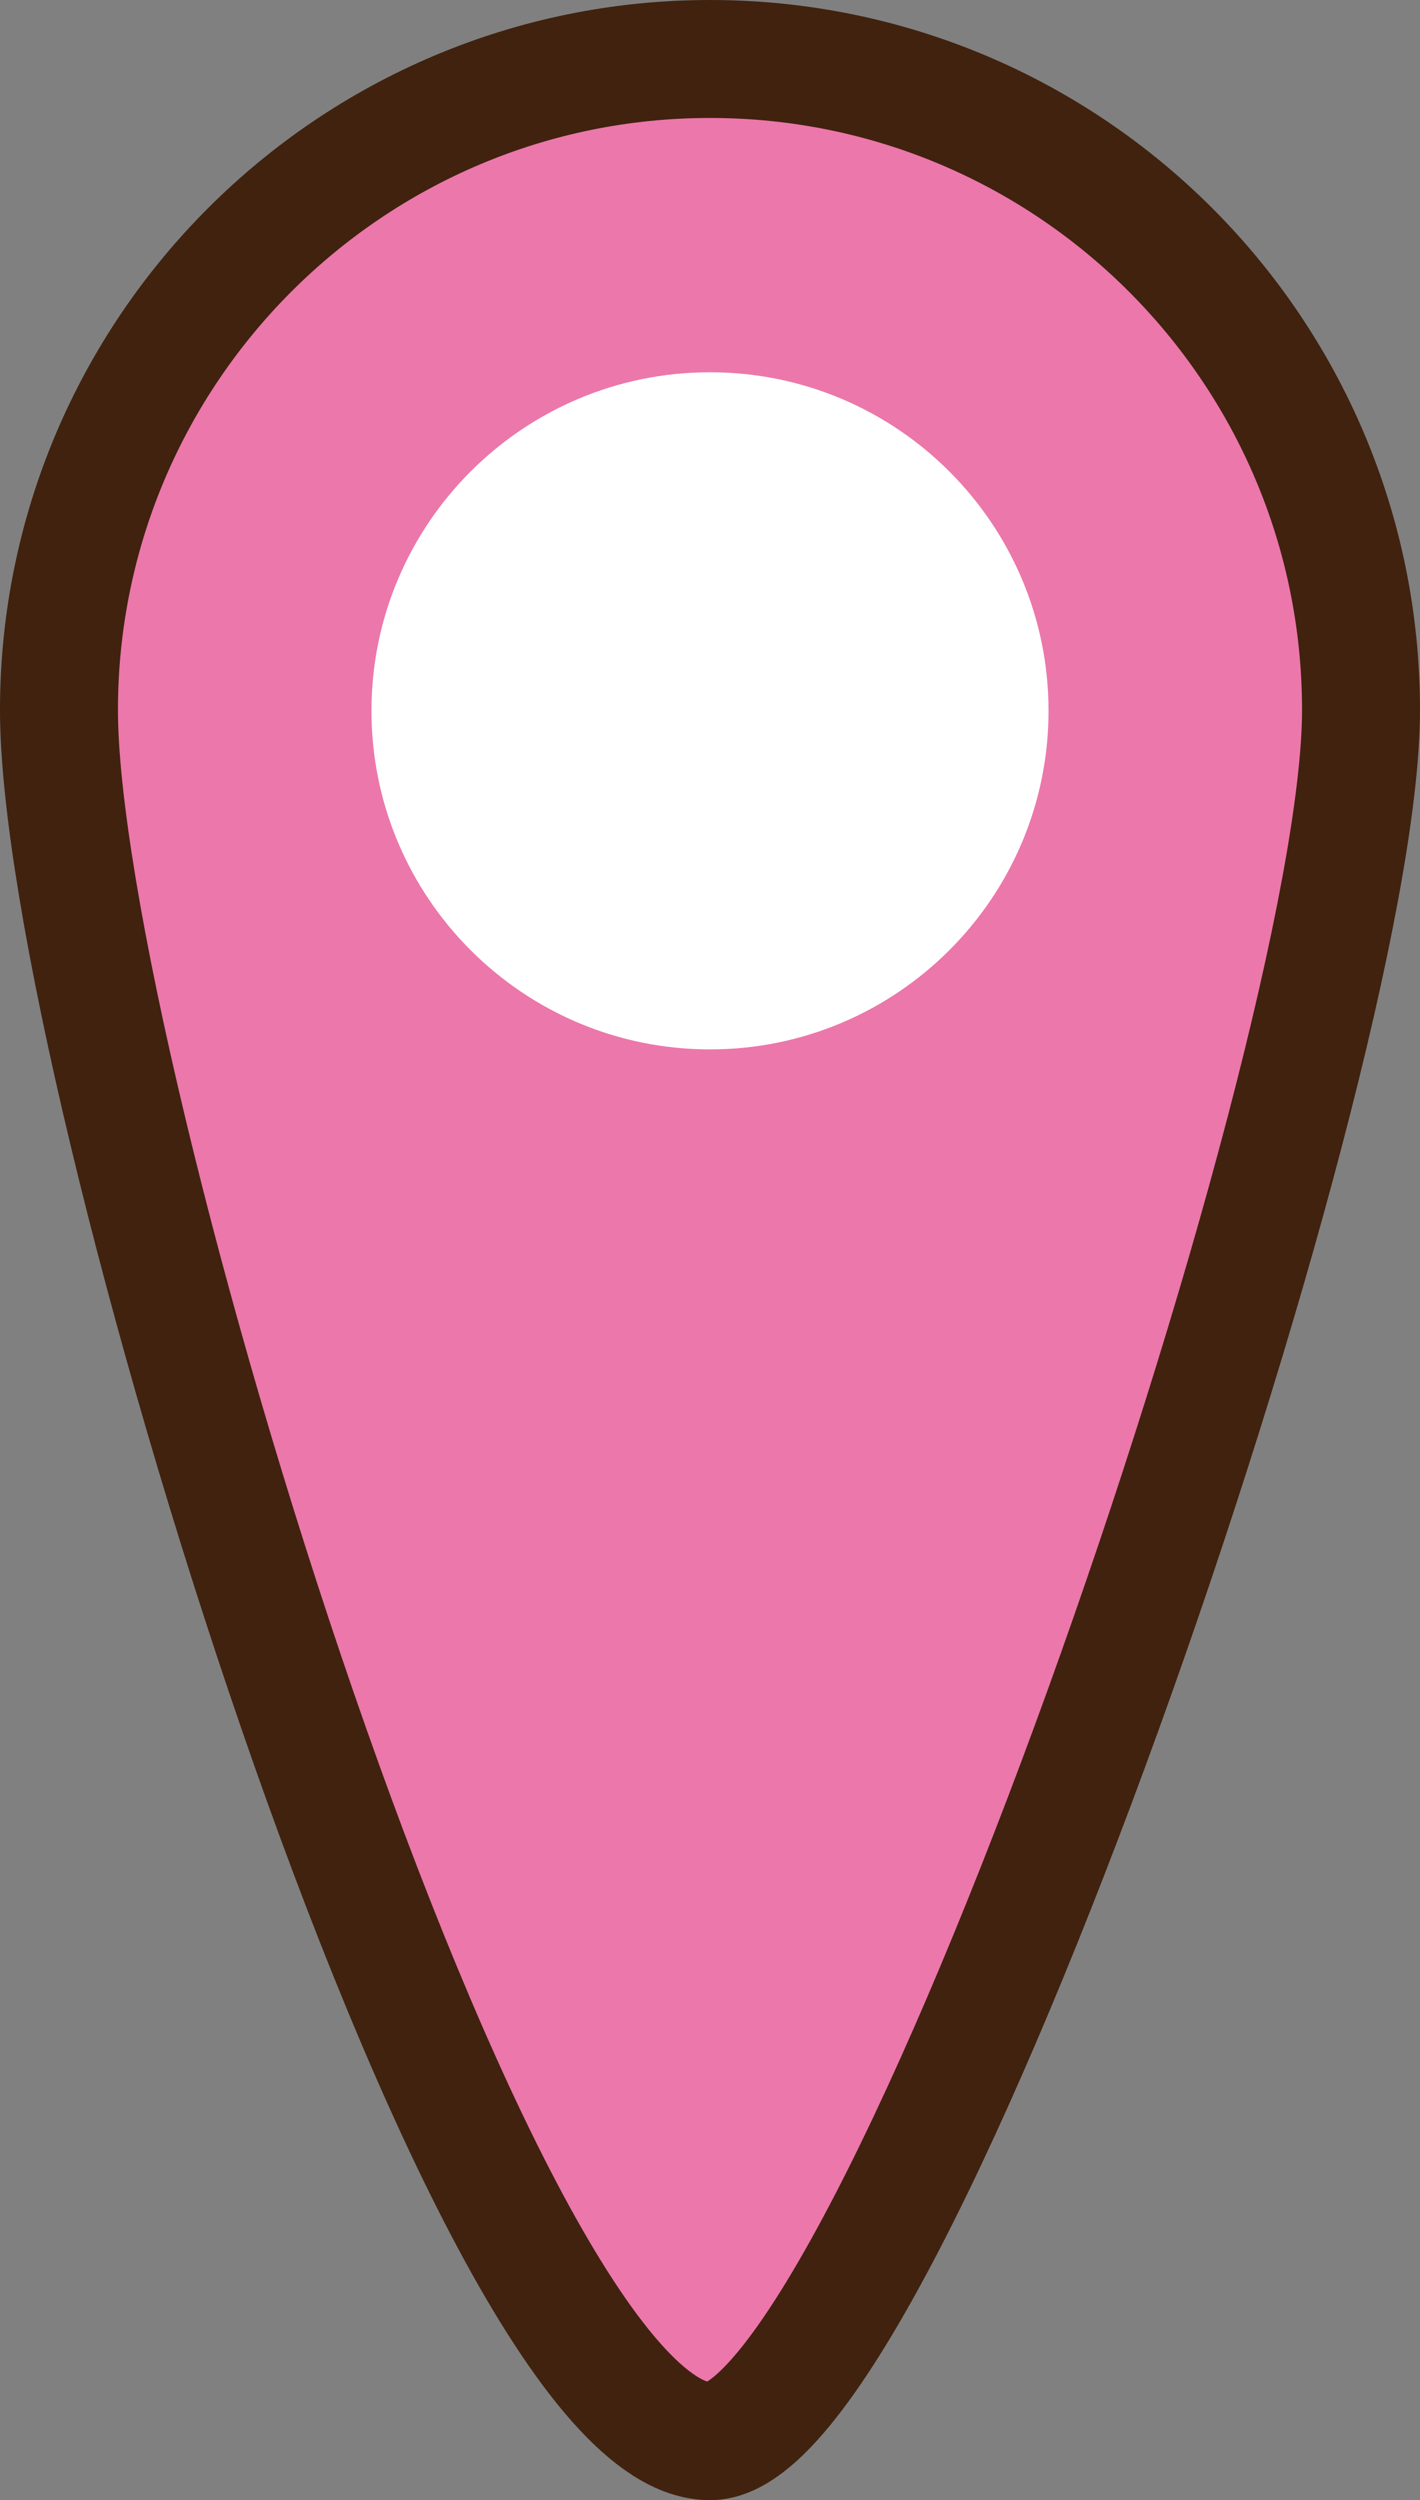 <?xml version="1.0" encoding="UTF-8"?>
<svg id="_レイヤー_2" data-name="レイヤー 2" xmlns="http://www.w3.org/2000/svg" viewBox="0 0 18.54 32.64">
  <rect x="0" y="0" width="18.54" height="32.64" fill="#808080" stroke="none"/>
  <defs>
    <style>
      .cls-1 {
        fill: #ec77aa;
        stroke: #40220f;
        stroke-miterlimit: 10;
        stroke-width: 1.54px;
      }

      .cls-2 {
        fill: #fff;
        stroke-width: 0px;
      }
    </style>
  </defs>
  <g id="_レイヤー_1-2" data-name="レイヤー 1">
    <g>
      <path class="cls-1" d="m17.77,9.27c0,4.69-6.15,22.6-8.5,22.6C6.24,31.87.77,13.96.77,9.27S4.58.77,9.27.77s8.5,3.8,8.5,8.5Z"/>
      <path class="cls-2" d="m13.69,9.28c0,2.44-1.98,4.42-4.42,4.42s-4.42-1.98-4.42-4.42,1.98-4.42,4.42-4.42,4.42,1.98,4.42,4.42Z"/>
    </g>
  </g>
</svg>